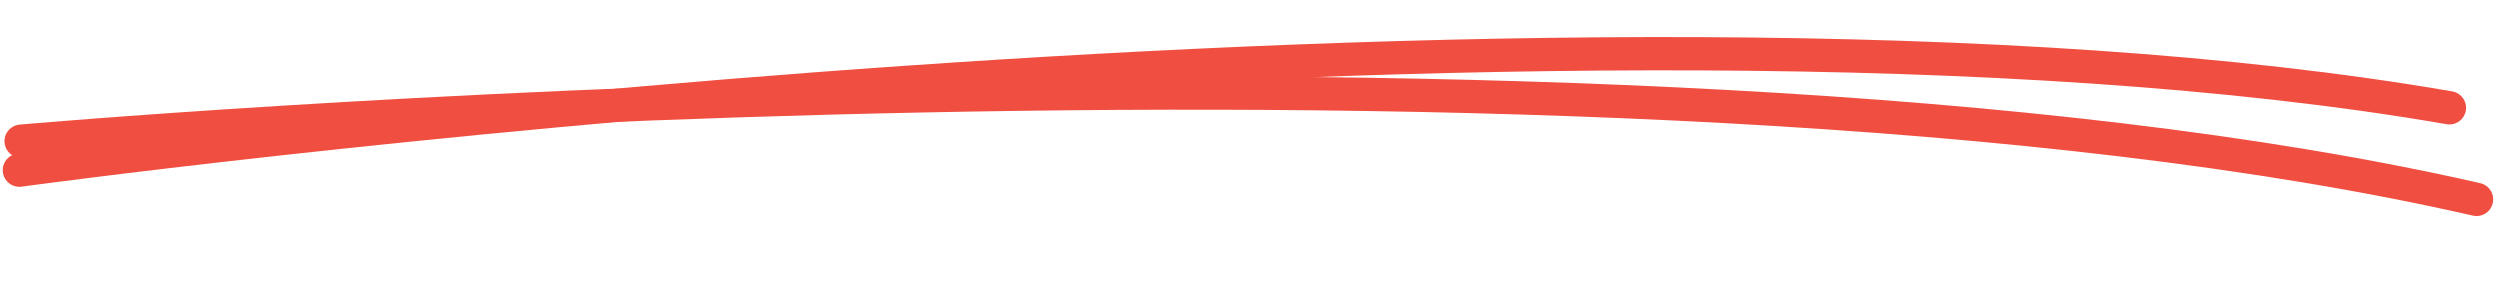 <?xml version="1.0" encoding="UTF-8" standalone="no"?>
<svg
   width="375.78"
   height="43.515"
   viewBox="0 0 375.78 43.515"
   version="1.1"
   id="svg6"
   sodipodi:docname="line-shape-2.svg"
   inkscape:version="1.1 (c68e22c387, 2021-05-23)"
   xmlns:inkscape="http://www.inkscape.org/namespaces/inkscape"
   xmlns:sodipodi="http://sodipodi.sourceforge.net/DTD/sodipodi-0.dtd"
   xmlns="http://www.w3.org/2000/svg"
   xmlns:svg="http://www.w3.org/2000/svg">
  <defs
     id="defs10" />
  <sodipodi:namedview
     id="namedview8"
     pagecolor="#ffffff"
     bordercolor="#666666"
     borderopacity="1.0"
     inkscape:pageshadow="2"
     inkscape:pageopacity="0.0"
     inkscape:pagecheckerboard="0"
     showgrid="false"
     inkscape:zoom="3.3317367"
     inkscape:cx="207.24927"
     inkscape:cy="39.769049"
     inkscape:window-width="1920"
     inkscape:window-height="1001"
     inkscape:window-x="-9"
     inkscape:window-y="-9"
     inkscape:window-maximized="1"
     inkscape:current-layer="svg6" />
  <g
     id="Curve_underline_yellow"
     data-name="Curve underline yellow"
     transform="translate(1.183 0.286)"
     style="stroke:#ef4e40;stroke-opacity:1">
    <g
       id="Line"
       transform="matrix(1, 0.017, -0.017, 1, 1.325, 0.765)"
       style="stroke:#ef4e40;stroke-opacity:1">
      <path
         id="Path"
         d="M0,23S233.459-13.064,365,7.42"
         transform="translate(0.821 1.514)"
         fill="none"
         stroke="#ef4e40"
         stroke-linecap="round"
         stroke-miterlimit="10"
         stroke-width="5"
         style="stroke:#ef4e40;stroke-opacity:1" />
      <path
         id="Path-2"
         data-name="Path"
         d="M0,19.826S237.046-13.633,369.128,9.374"
         transform="matrix(0.999, 0.035, -0.035, 0.999, 1.701, 0.344)"
         fill="none"
         stroke="#ef4e40"
         stroke-linecap="round"
         stroke-miterlimit="10"
         stroke-width="5"
         style="stroke:#ef4e40;stroke-opacity:1" />
    </g>
  </g>
</svg>
